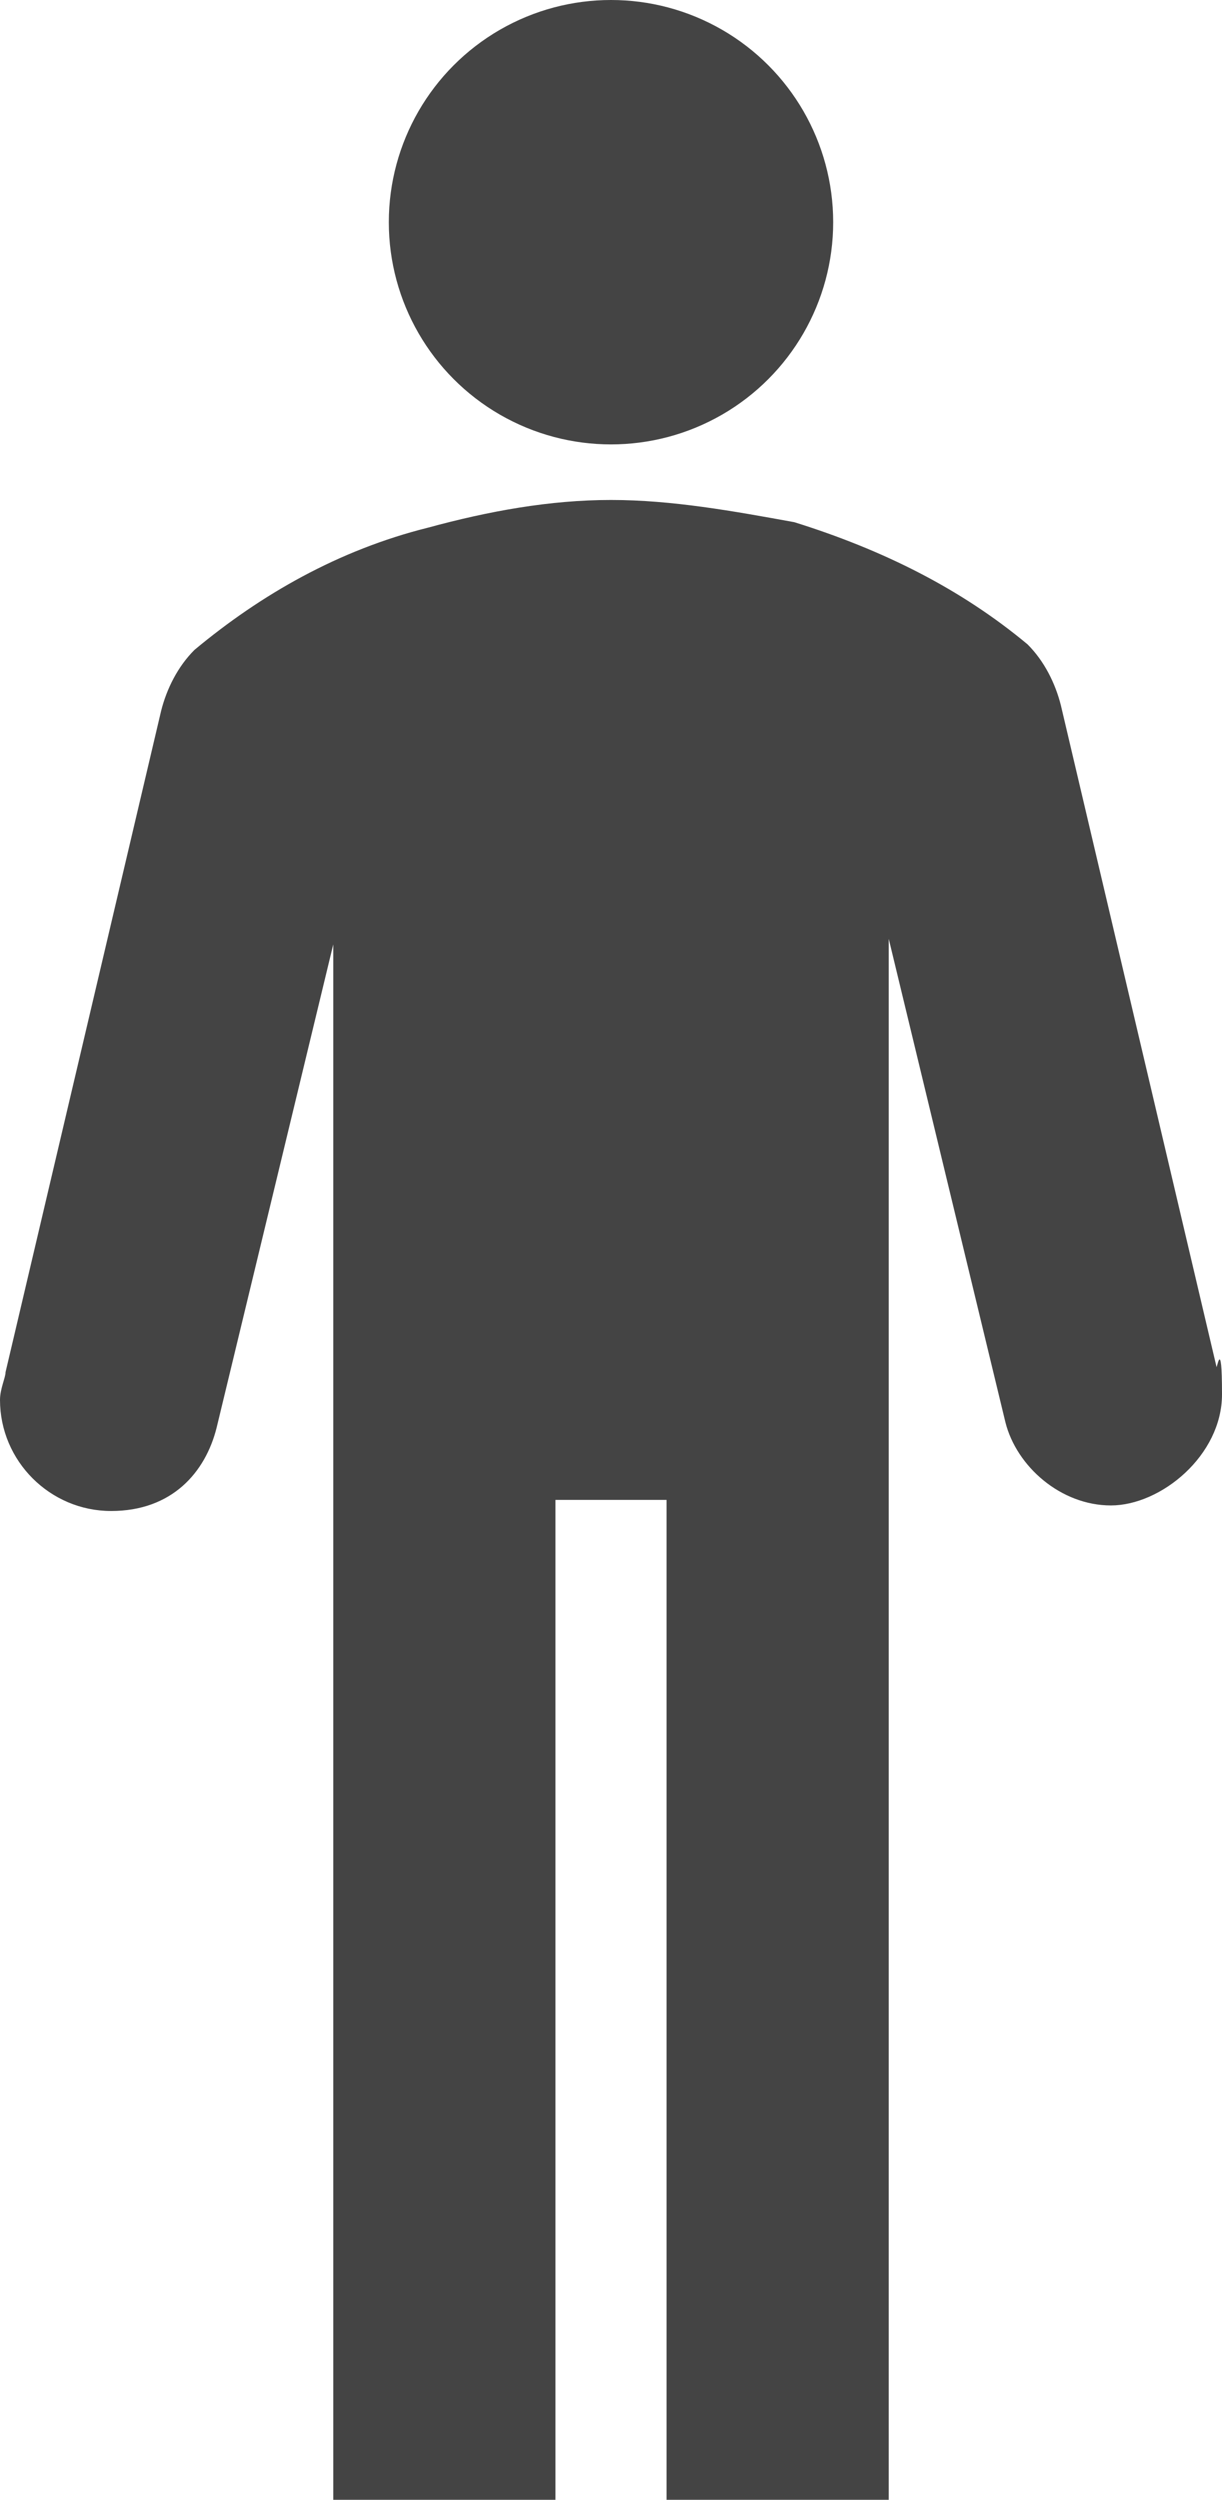 <?xml version="1.0" encoding="UTF-8"?>
<svg id="Icons_Man" data-name="Icons Man" xmlns="http://www.w3.org/2000/svg" version="1.1" viewBox="0 0 44 90">
  <defs>
    <style>
      .cls-1 {
        fill: #444;
        stroke-width: 0px;
      }
    </style>
  </defs>
  <circle class="cls-1" cx="22" cy="8" r="8"/>
  <path class="cls-1" d="M43.8,49.2l-5.6-23.8c-.2-.8-.6-1.6-1.2-2.2-2.4-2-5.2-3.4-8.4-4.4-2.2-.4-4.4-.8-6.6-.8s-4.4.4-6.6,1c-3.2.8-6,2.4-8.4,4.4-.6.6-1,1.4-1.2,2.2L.2,49.4c0,.2-.2.6-.2,1,0,2.2,1.8,4,4,4s3.4-1.4,3.8-3l4.2-17.4v56h8v-36h4v36h8v-56.2l4.2,17.4c.4,1.6,2,3,3.8,3s4-1.8,4-4-.2-.8-.2-1Z"/>
</svg>